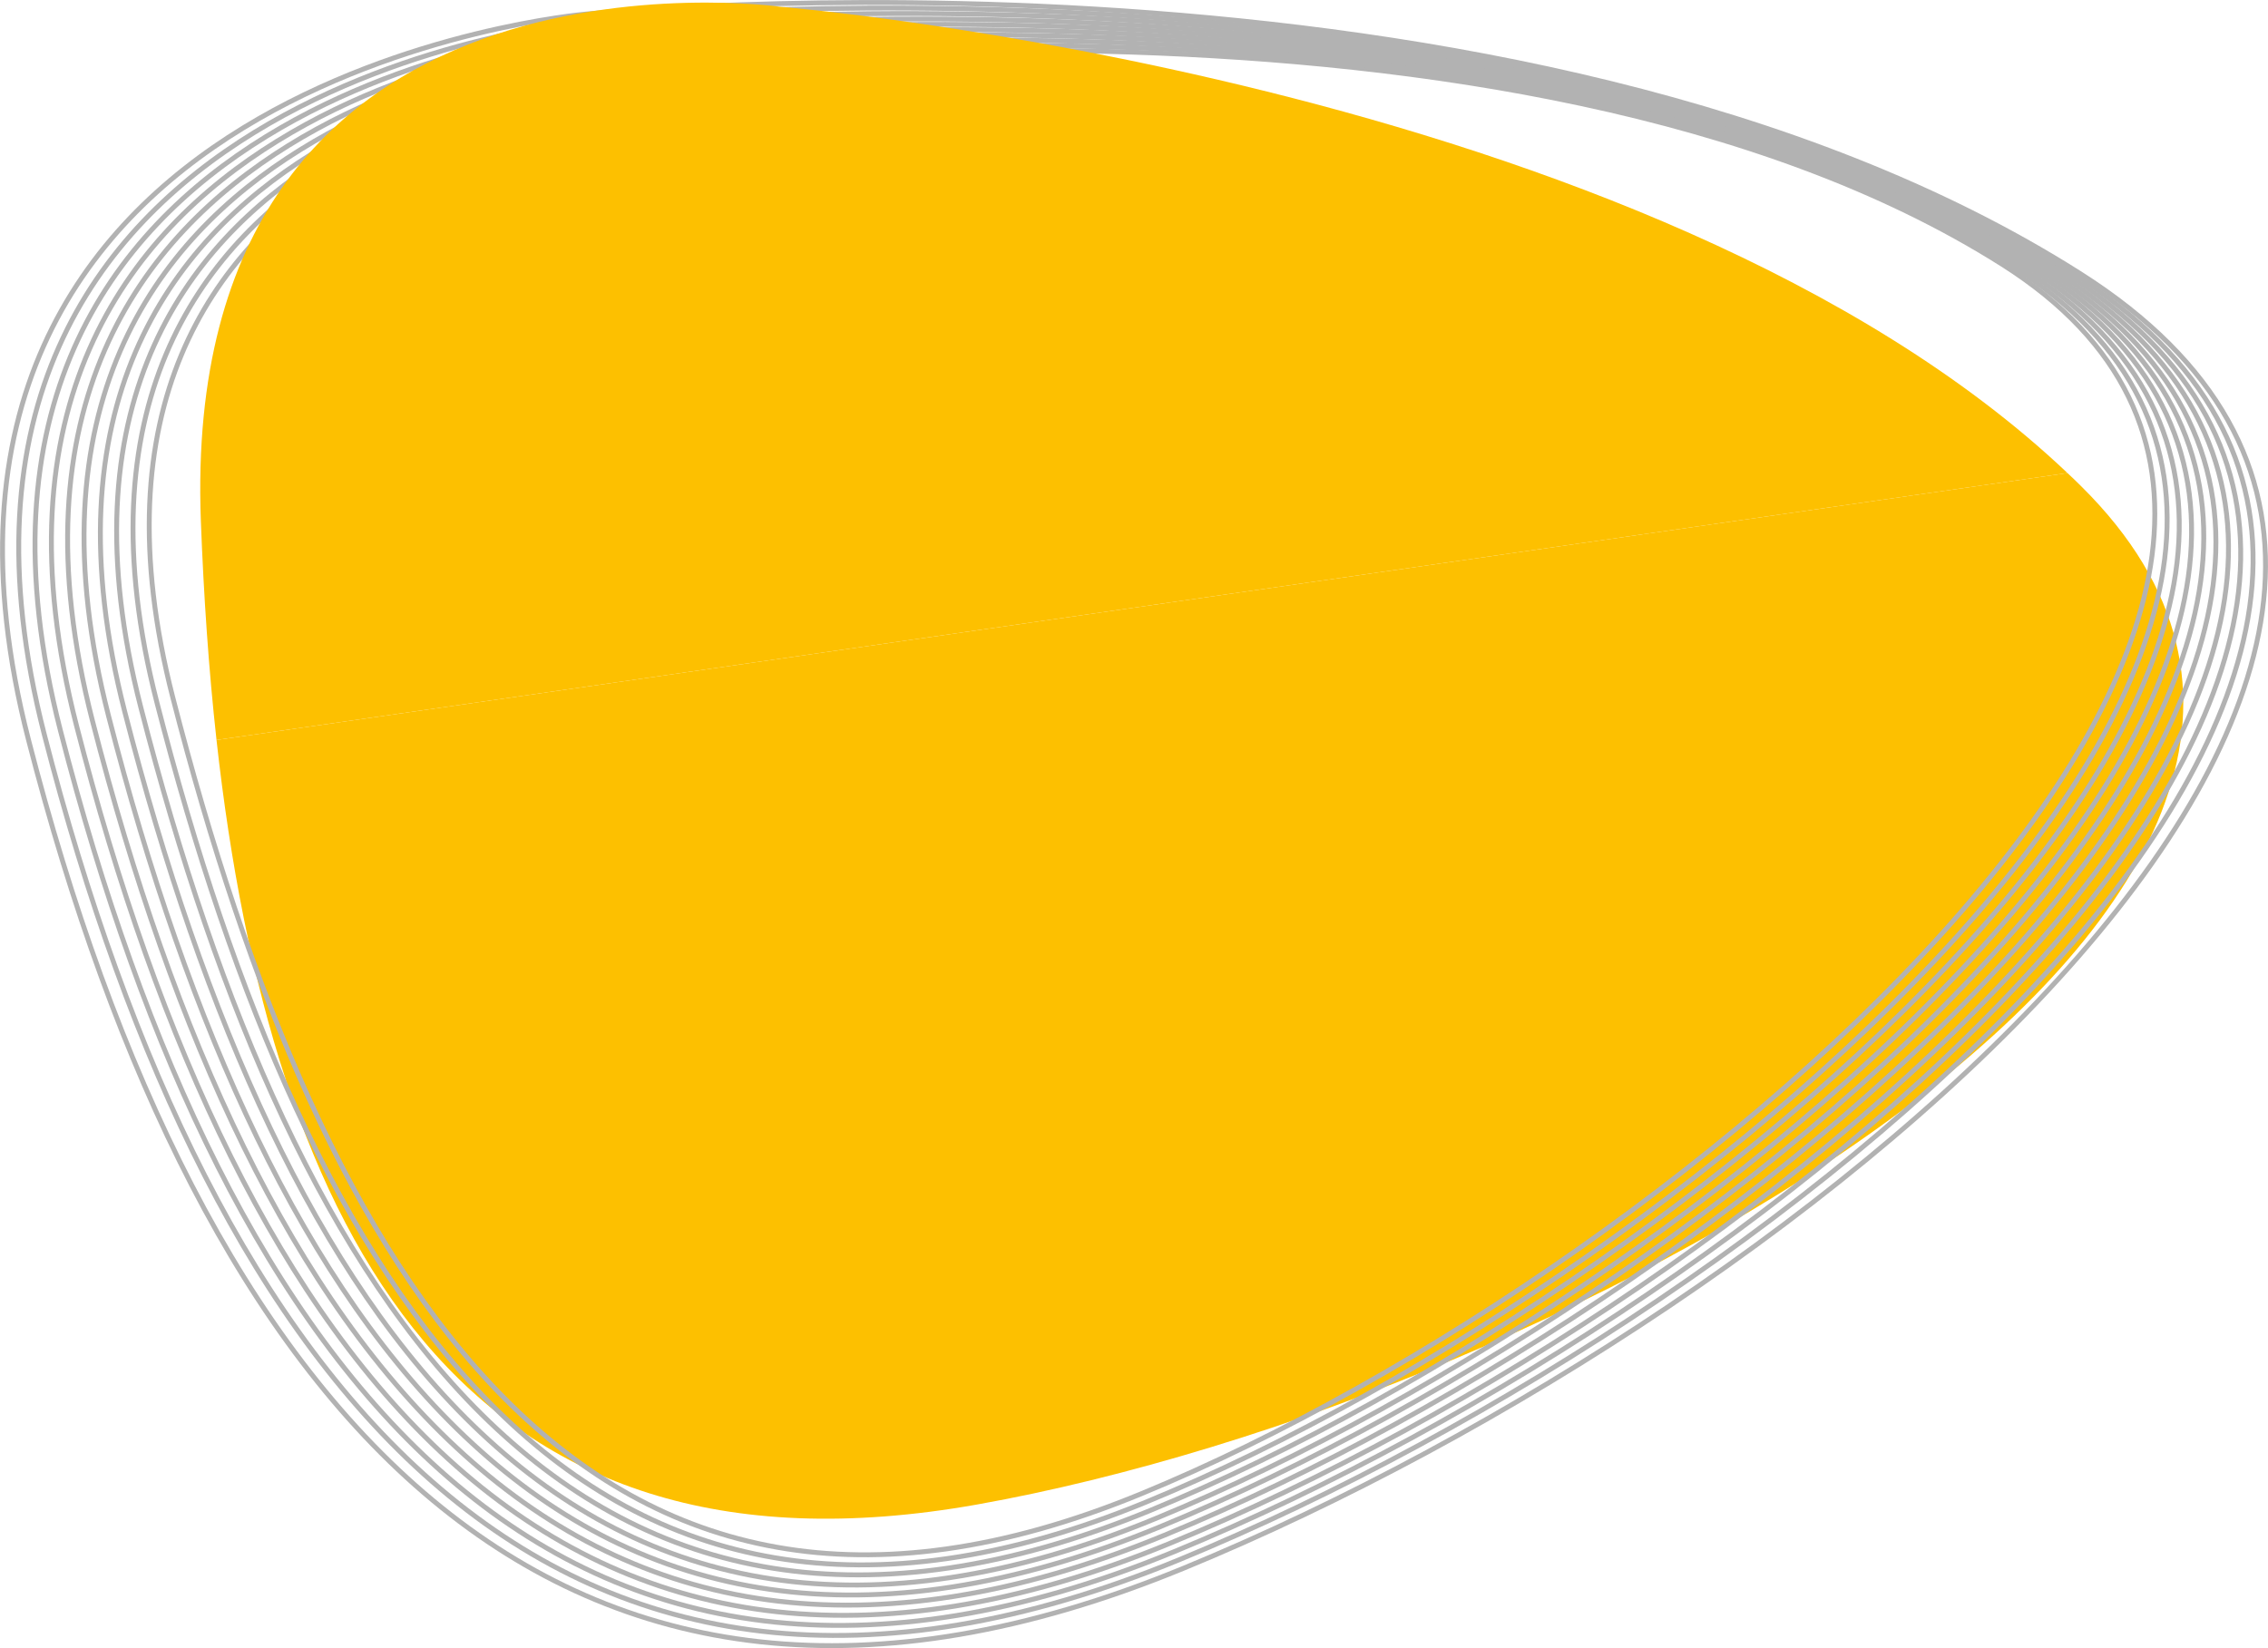 <svg xmlns="http://www.w3.org/2000/svg" width="930.239" height="676.266" viewBox="0 0 930.239 676.266">
  <g id="XMLID_471_" transform="translate(-22.711 -59.623)">
    <path id="XMLID_647_" d="M917.025,348.725q-2.663-2.663-5.53-5.325h0L152.3,452.91c22.462,202.361,100.634,351.264,312.007,313.646C706.062,723.475,1086,515.653,917.025,348.725Z" transform="translate(-40.788 -89.71)" fill="#fdc000"/>
    <g id="XMLID_1_" transform="translate(23.741 60.644)">
      <path id="XMLID_5_" d="M308.93,98.411S60.349,116.845,121.589,355.049,291.521,775,518.528,681.667s554.1-377.208,353.517-504.4S308.93,98.411,308.93,98.411Z" transform="translate(-51.706 -69.767)" fill="none" stroke="#b2b2b2" stroke-miterlimit="10" stroke-width="2"/>
      <path id="XMLID_13_" d="M303.86,94.859S49.748,114.044,111.945,356s174.847,422.951,405.473,328.12,558.882-378.164,355.088-507.4S303.86,94.859,303.86,94.859Z" transform="translate(-48.615 -68.809)" fill="none" stroke="#b2b2b2" stroke-miterlimit="10" stroke-width="2"/>
      <path id="XMLID_12_" d="M298.758,91.219S39.048,111.155,102.2,356.937,281.963,782.824,516.208,686.491s563.593-379.12,356.658-510.34S298.758,91.219,298.758,91.219Z" transform="translate(-45.494 -67.832)" fill="none" stroke="#b2b2b2" stroke-miterlimit="10" stroke-width="2"/>
      <path id="XMLID_11_" d="M293.679,87.558S28.37,108.245,92.547,357.851,277.225,786.741,515.088,688.906,1083.46,308.831,873.316,175.562,293.679,87.558,293.679,87.558Z" transform="translate(-42.395 -66.833)" fill="none" stroke="#b2b2b2" stroke-miterlimit="10" stroke-width="2"/>
      <path id="XMLID_10_" d="M288.585,83.9S17.746,105.4,82.81,358.694,272.473,790.589,513.886,691.251s573.151-381.031,359.8-516.28S288.585,83.9,288.585,83.9Z" transform="translate(-39.28 -65.833)" fill="none" stroke="#b2b2b2" stroke-miterlimit="10" stroke-width="2"/>
      <path id="XMLID_9_" d="M283.405,80.213S6.968,102.47,73.056,359.586s194.578,434.83,439.609,334.059,577.862-381.987,361.369-519.284S283.405,80.213,283.405,80.213Z" transform="translate(-36.149 -64.814)" fill="none" stroke="#b2b2b2" stroke-miterlimit="10" stroke-width="2"/>
      <path id="XMLID_8_" d="M278.333,76.531S-3.634,99.539,63.41,360.478,262.9,798.312,511.622,696.04s582.641-382.875,362.939-522.22S278.333,76.531,278.333,76.531Z" transform="translate(-33.057 -63.794)" fill="none" stroke="#b2b2b2" stroke-miterlimit="10" stroke-width="2"/>
      <path id="XMLID_7_" d="M273.231,72.819S-14.335,96.578,53.665,361.34s204.477,440.77,456.746,337S1097.831,314.5,874.92,173.112,273.231,72.819,273.231,72.819Z" transform="translate(-29.934 -62.744)" fill="none" stroke="#b2b2b2" stroke-miterlimit="10" stroke-width="2"/>
      <path id="XMLID_6_" d="M268.15,69.115S-25.014,93.693,44.01,362.142,253.4,805.916,509.29,700.639,1101.422,315.853,875.37,172.48,268.15,69.115,268.15,69.115Z" transform="translate(-26.834 -61.703)" fill="none" stroke="#b2b2b2" stroke-miterlimit="10" stroke-width="2"/>
      <path id="XMLID_4_" d="M263.078,65.393S-35.616,90.722,34.364,362.995s214.309,446.71,473.814,340,596.91-385.742,367.65-531.164S263.078,65.393,263.078,65.393Z" transform="translate(-23.741 -60.644)" fill="none" stroke="#b2b2b2" stroke-miterlimit="10" stroke-width="2"/>
    </g>
    <path id="XMLID_649_" d="M908.4,253.712C737.167,91.5,380.373,62.411,380.373,62.411S133.566,27.592,142.783,273.375c1.161,30.791,3.209,60.831,6.418,89.847l759.2-109.51Z" transform="translate(-37.688 -0.022)" fill="#fdc000"/>
  </g>
</svg>
